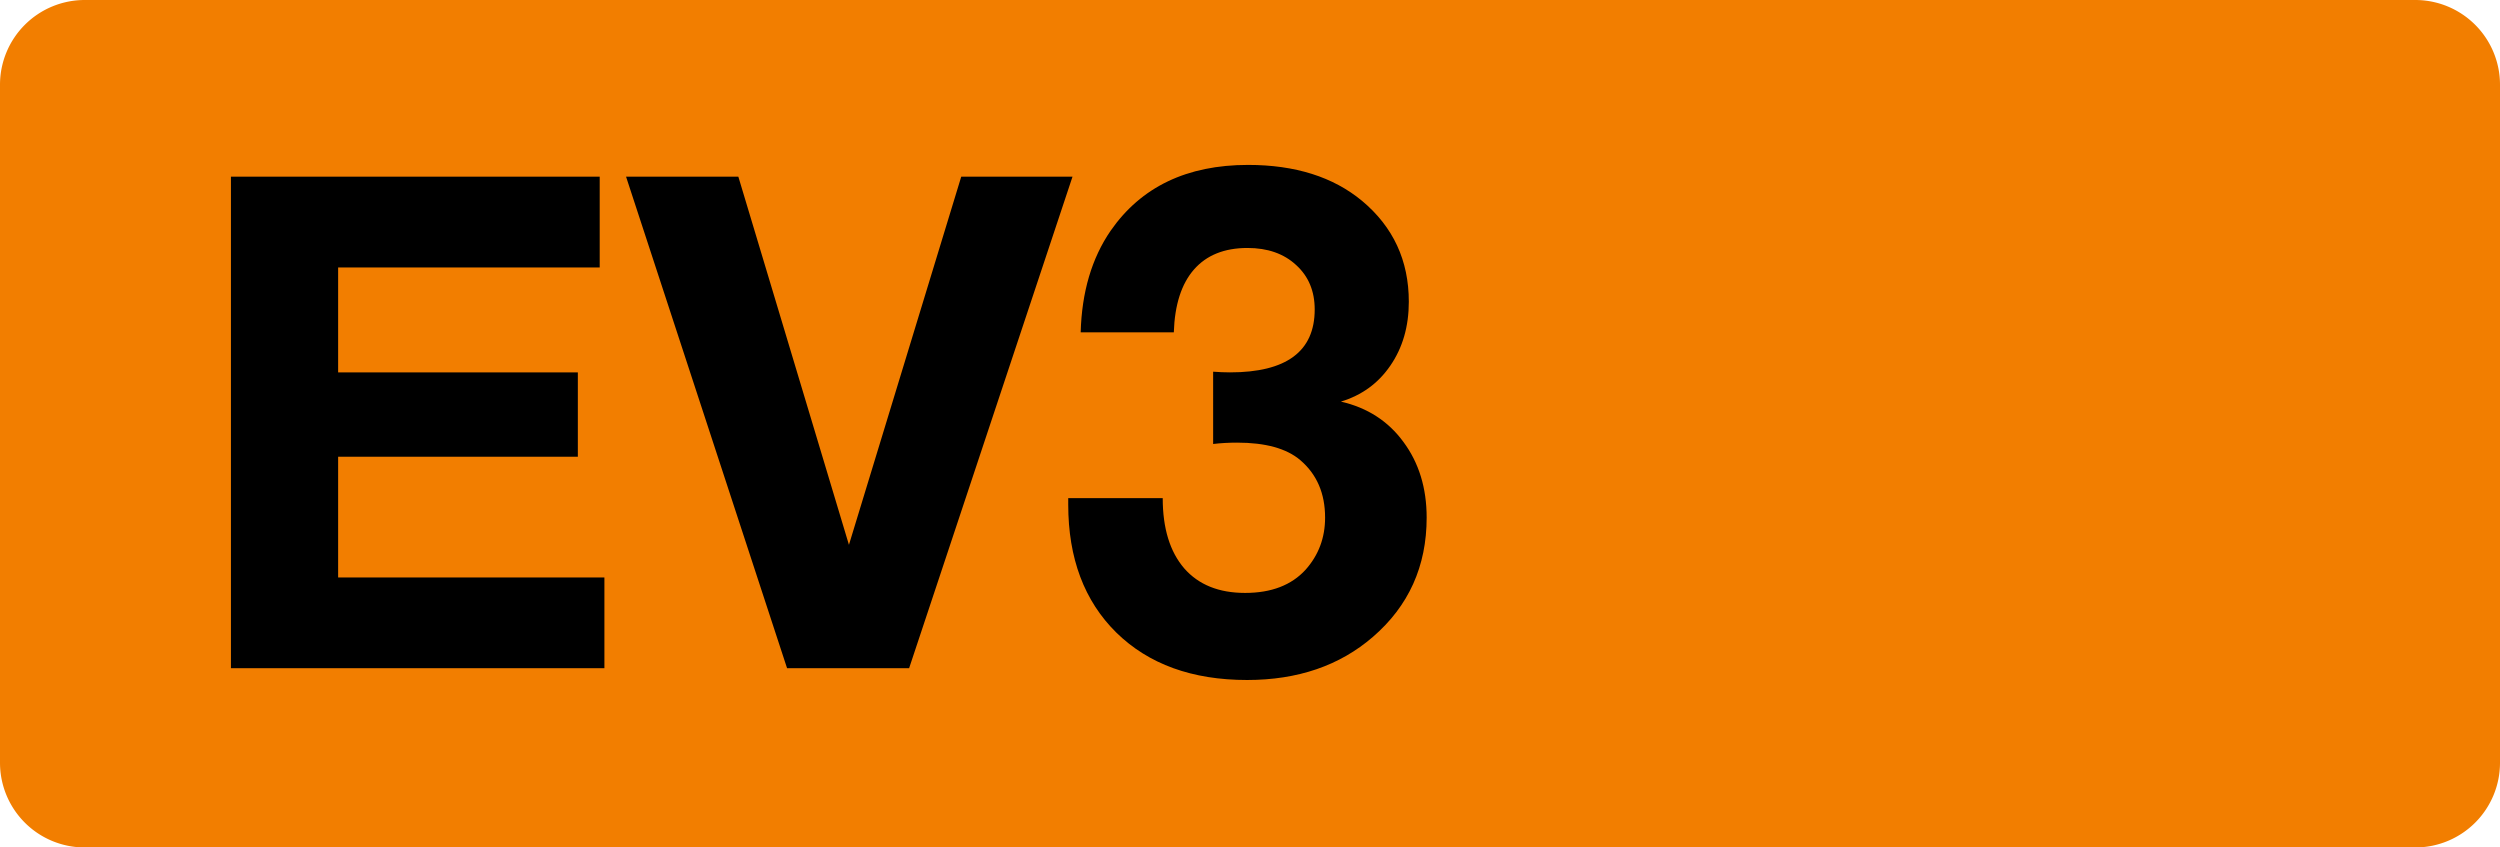<svg class="color-immutable" width="59" height="20" viewBox="0 0 59 20" fill="none" xmlns="http://www.w3.org/2000/svg"><path fill-rule="evenodd" clip-rule="evenodd" d="M2 0a2 2 0 0 0-2 2v16a2 2 0 0 0 2 2h55a2 2 0 0 0 2-2V2a2 2 0 0 0-2-2H2Z" fill="#F27E00"/><path d="M14.153 4.17v2.142H7.98v2.476h5.657v1.991H7.98v2.849h6.284v2.142H5.45V4.17h8.704ZM25.311 4.17l-3.856 11.6h-2.88l-3.8-11.6h2.65l2.61 8.688 2.65-8.688h2.626ZM25.504 7.843c.026-.952.262-1.75.706-2.396.72-1.037 1.801-1.555 3.245-1.555 1.111 0 2.008.283 2.69.849.735.614 1.103 1.407 1.103 2.38 0 .582-.145 1.085-.436 1.508-.286.418-.675.7-1.167.849.624.143 1.116.46 1.476.952.365.492.548 1.087.548 1.785 0 1.148-.424 2.087-1.27 2.817-.783.677-1.772 1.016-2.968 1.016-1.296 0-2.324-.373-3.086-1.119-.756-.746-1.135-1.754-1.135-3.023v-.15h2.23c0 .713.17 1.266.508 1.658.338.386.817.579 1.436.579s1.095-.183 1.428-.548c.307-.344.46-.754.46-1.23 0-.571-.195-1.023-.587-1.357-.322-.274-.82-.412-1.491-.412-.191 0-.379.01-.564.032V8.772c.138.01.27.016.397.016 1.333 0 2-.495 2-1.484 0-.434-.146-.783-.437-1.048-.291-.27-.674-.404-1.15-.404-.545 0-.966.17-1.262.508-.296.338-.455.833-.476 1.483h-2.198Z" fill="#000"/></svg>